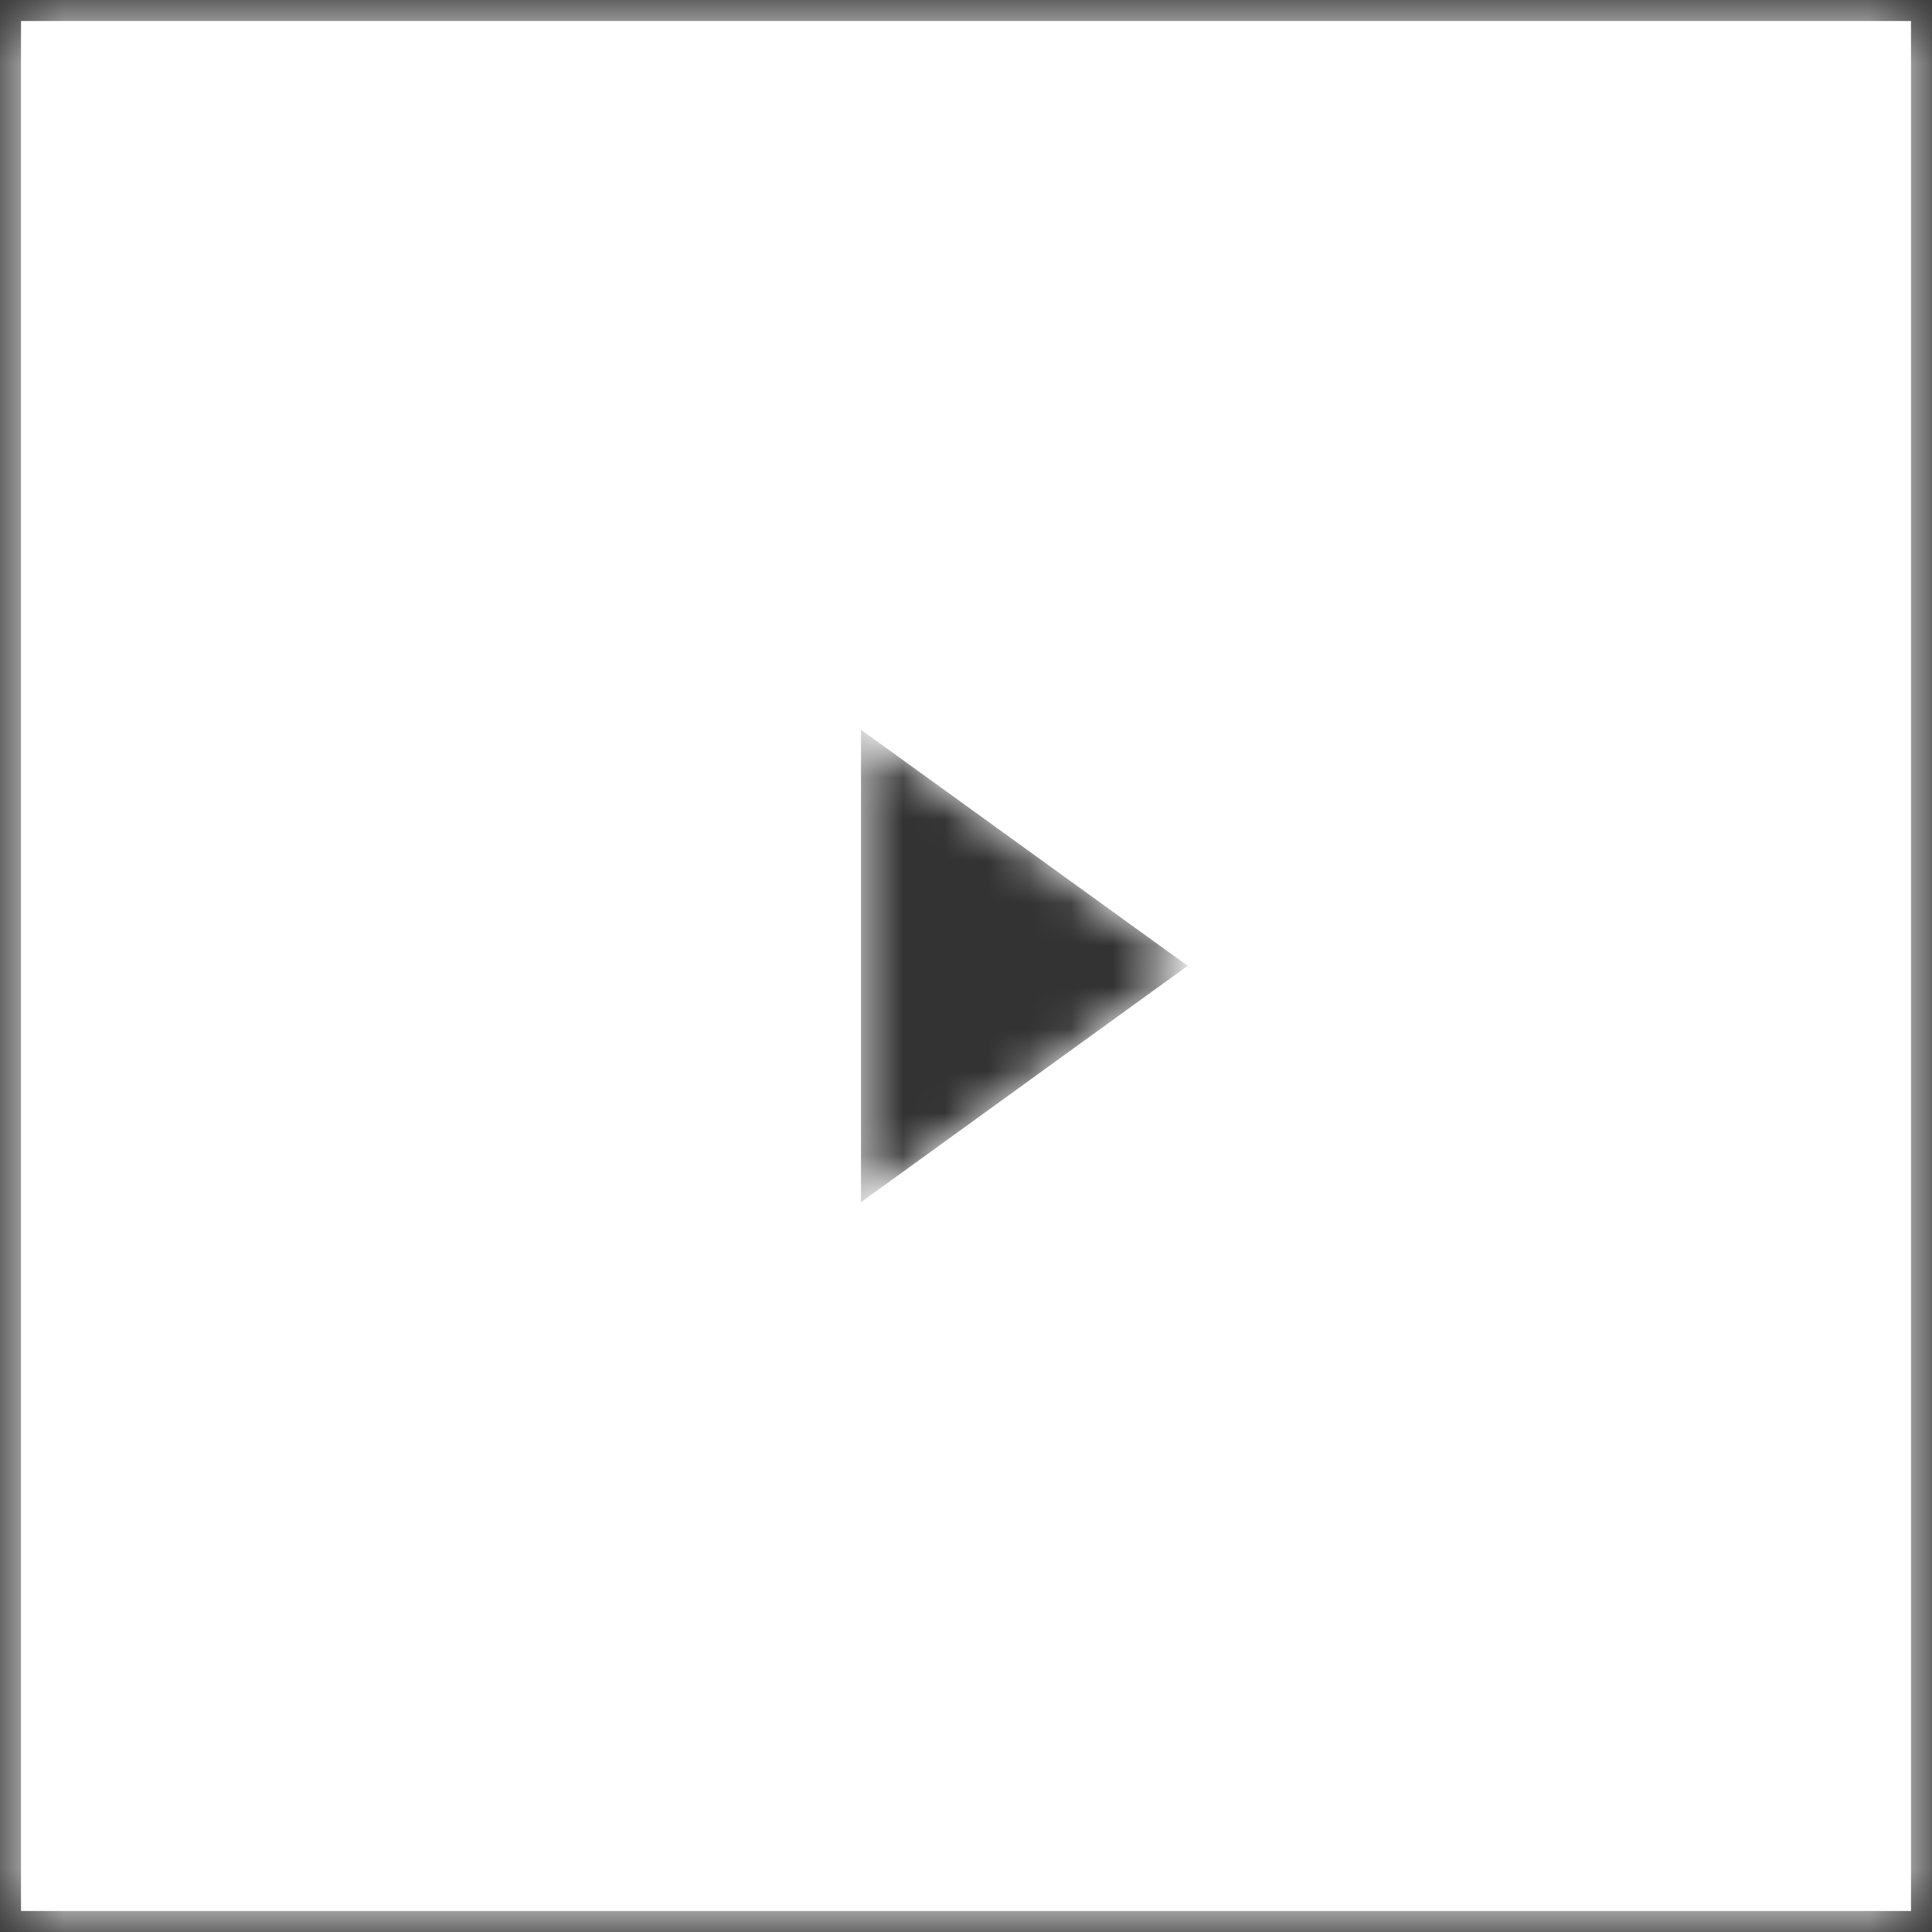 <svg fill="none" height="46" viewBox="0 0 46 46" width="46" xmlns="http://www.w3.org/2000/svg" xmlns:xlink="http://www.w3.org/1999/xlink"><rect x="0" y="0" width="46" height="46" fill="#333333" stroke="none"/><mask id="a" fill="#fff"><path clip-rule="evenodd" d="m45.5.5h-45v45h45zm-17.222 22.495-7.778 5.63v-11.25z" fill="#fff" fill-rule="evenodd"/></mask><g fill="#fff"><path clip-rule="evenodd" d="m45.5.5h-45v45h45zm-17.222 22.495-7.778 5.63v-11.25z" fill-rule="evenodd"/><path d="m21.486 17.375v11.25h-1.971v-11.25zm-20.986-16.875-1.971-0v-1.971h1.971zm45 0v-1.971h1.971v1.971zm-45 45v1.971h-1.971v-1.971zm45 0h1.971v1.971h-1.971zm-25-16.875 1.156 1.597-3.127 2.264v-3.861zm7.778-5.63 1.155-1.598 2.209 1.596-2.208 1.598zm-7.778-5.62h-1.971v-3.856l3.126 2.259zm-20-18.846h45v3.943h-45zm-1.971 46.971v-45l3.943 0v45zm46.971 1.971h-45v-3.943h45zm1.971-46.971v45h-3.943v-45zm-28.127 26.528 7.778-5.63 2.312 3.194-7.778 5.63zm3.127-9.653v11.25h-3.942v-11.25zm4.652 7.218-7.778-5.62 2.309-3.196 7.778 5.62z" mask="url(#a)"/></g></svg>